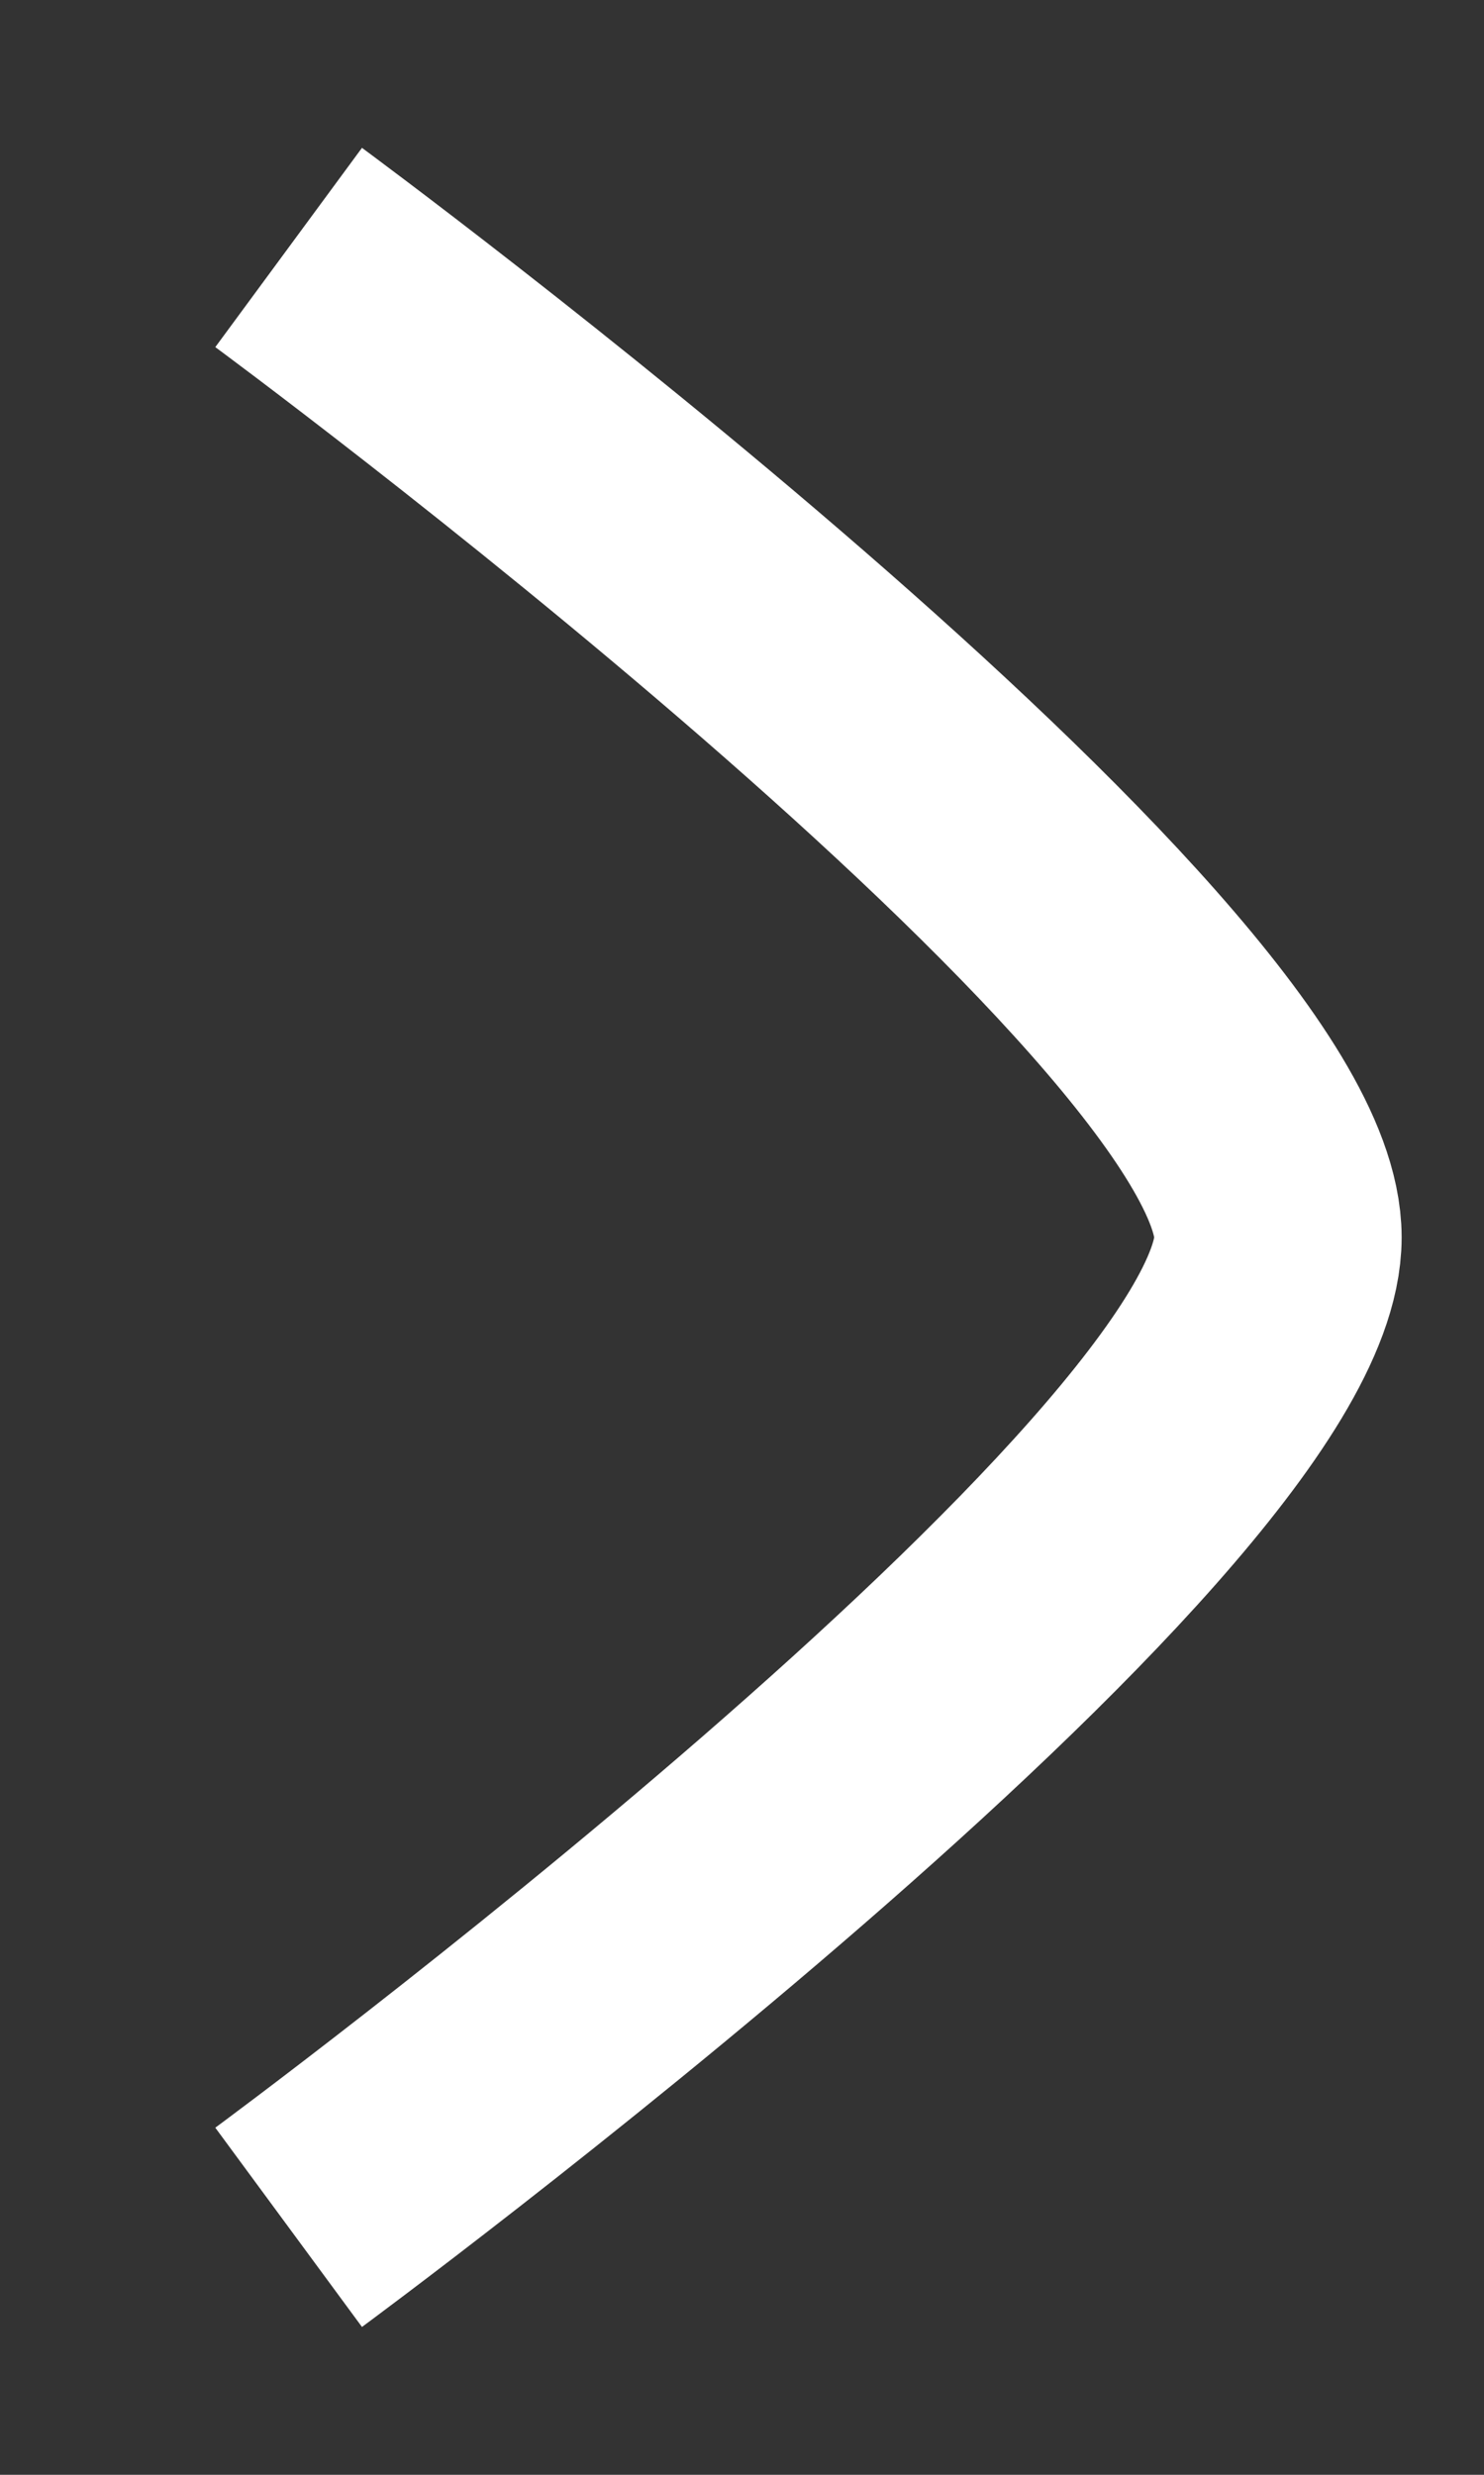 <svg width="6" height="10" viewBox="0 0 6 10" fill="none" xmlns="http://www.w3.org/2000/svg">
<rect x="0" y="0" width="6" height="10" fill="#333333" stroke="none"/>
<path d="M1.167 1C1.167 1 5.167 3.946 5.167 5C5.167 6.054 1.167 9 1.167 9" stroke="white" strokeWidth="1.5" strokeLinecap="round" strokeLinejoin="round"/>
</svg>
